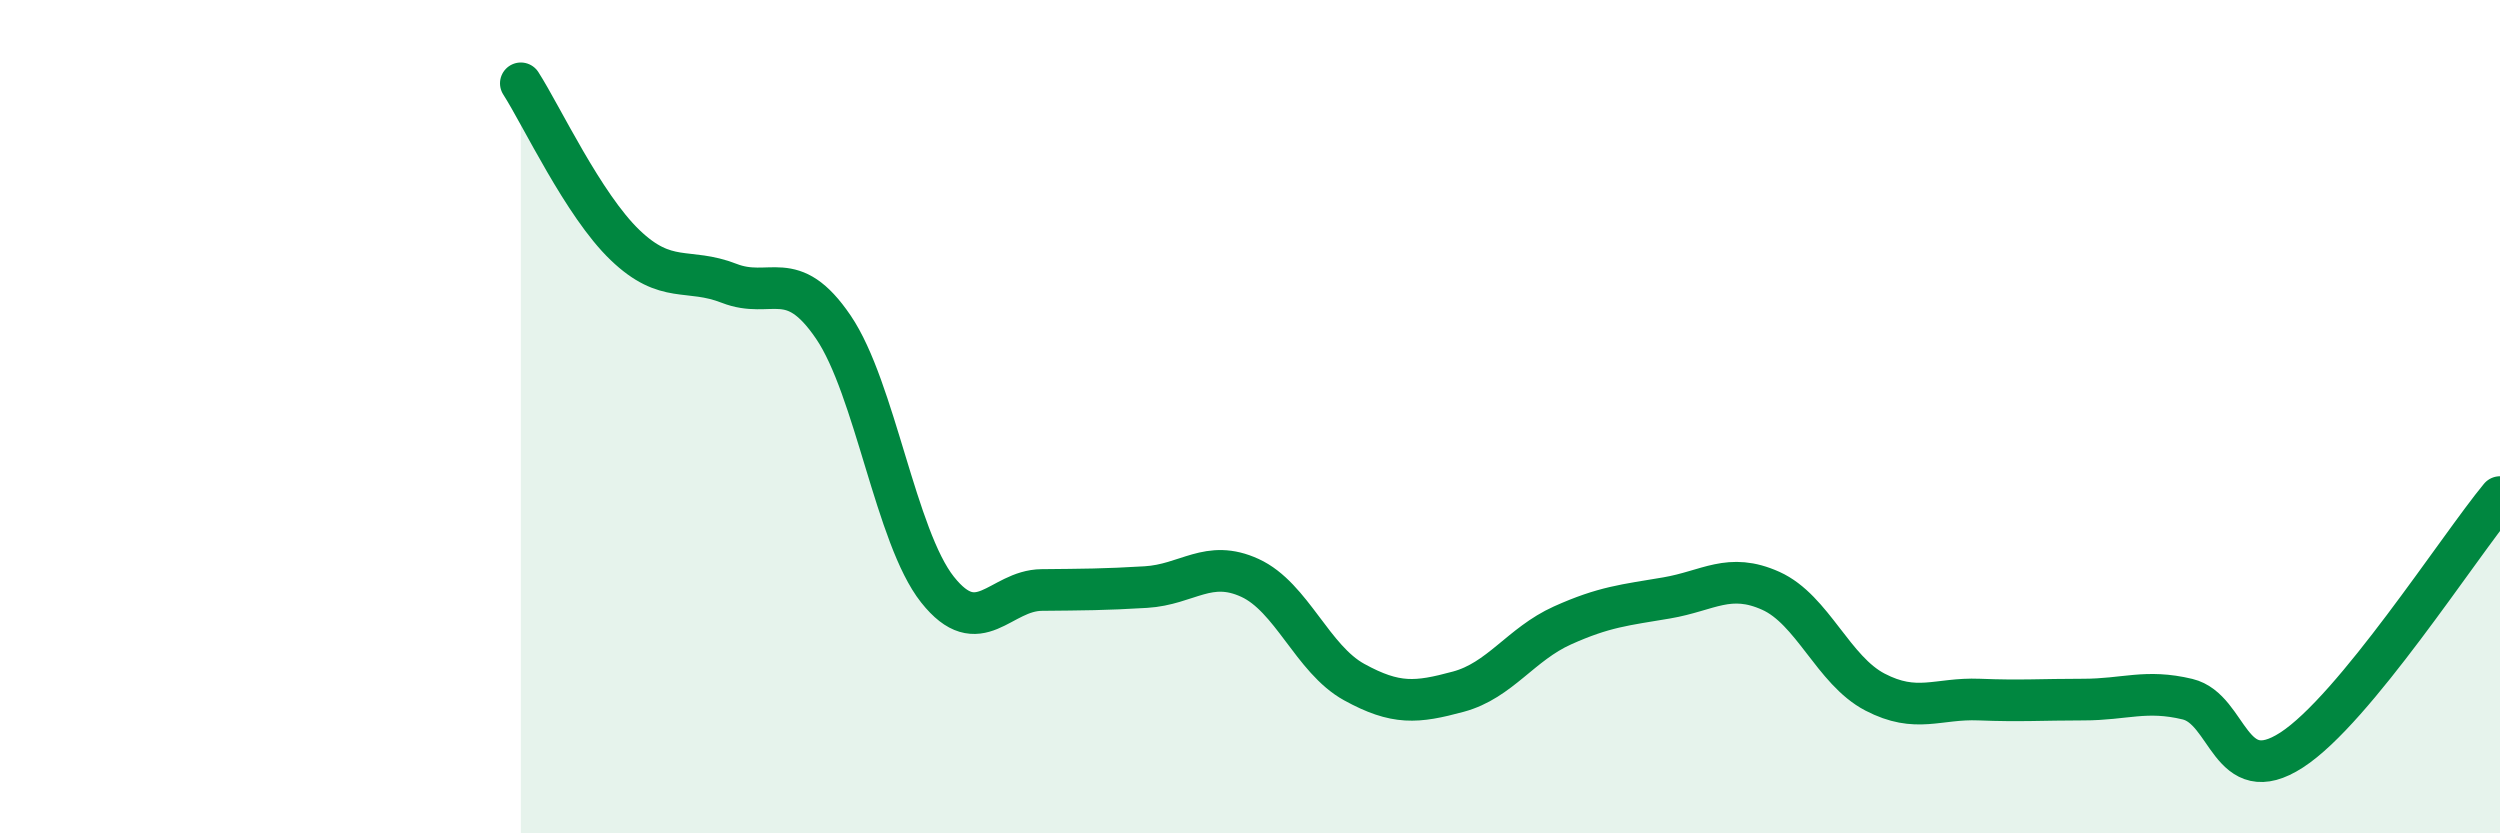 
    <svg width="60" height="20" viewBox="0 0 60 20" xmlns="http://www.w3.org/2000/svg">
      <path
        d="M 12.5,2 C 13,2.78 14,4.92 15,5.88 C 16,6.84 16.5,6.41 17.5,6.8 C 18.5,7.19 19,6.38 20,7.85 C 21,9.32 21.5,12.89 22.5,14.15 C 23.5,15.41 24,14.17 25,14.16 C 26,14.15 26.5,14.15 27.5,14.09 C 28.5,14.03 29,13.41 30,13.87 C 31,14.33 31.5,15.82 32.5,16.37 C 33.5,16.92 34,16.87 35,16.6 C 36,16.33 36.5,15.46 37.5,15.01 C 38.5,14.56 39,14.52 40,14.35 C 41,14.18 41.5,13.73 42.5,14.18 C 43.5,14.63 44,16.09 45,16.61 C 46,17.13 46.5,16.75 47.5,16.79 C 48.5,16.83 49,16.79 50,16.79 C 51,16.79 51.5,16.54 52.5,16.78 C 53.5,17.02 53.5,18.97 55,18 C 56.5,17.03 59,13.14 60,11.93L60 20L12.5 20Z"
        fill="#008740"
        opacity="0.1"
        stroke-linecap="round"
        stroke-linejoin="round"
      />
      <path
        d="M 12.5,2 C 13,2.78 14,4.92 15,5.88 C 16,6.84 16.5,6.41 17.5,6.8 C 18.5,7.19 19,6.38 20,7.85 C 21,9.32 21.5,12.89 22.5,14.15 C 23.5,15.41 24,14.17 25,14.16 C 26,14.15 26.5,14.15 27.5,14.09 C 28.5,14.03 29,13.41 30,13.87 C 31,14.33 31.5,15.82 32.5,16.37 C 33.5,16.92 34,16.87 35,16.6 C 36,16.33 36.5,15.46 37.5,15.01 C 38.5,14.56 39,14.52 40,14.35 C 41,14.18 41.5,13.73 42.5,14.18 C 43.5,14.63 44,16.09 45,16.61 C 46,17.13 46.5,16.75 47.5,16.79 C 48.5,16.83 49,16.79 50,16.79 C 51,16.79 51.5,16.54 52.5,16.78 C 53.5,17.02 53.5,18.97 55,18 C 56.5,17.03 59,13.14 60,11.93"
        stroke="#008740"
        stroke-width="1"
        fill="none"
        stroke-linecap="round"
        stroke-linejoin="round"
      />
    </svg>
  